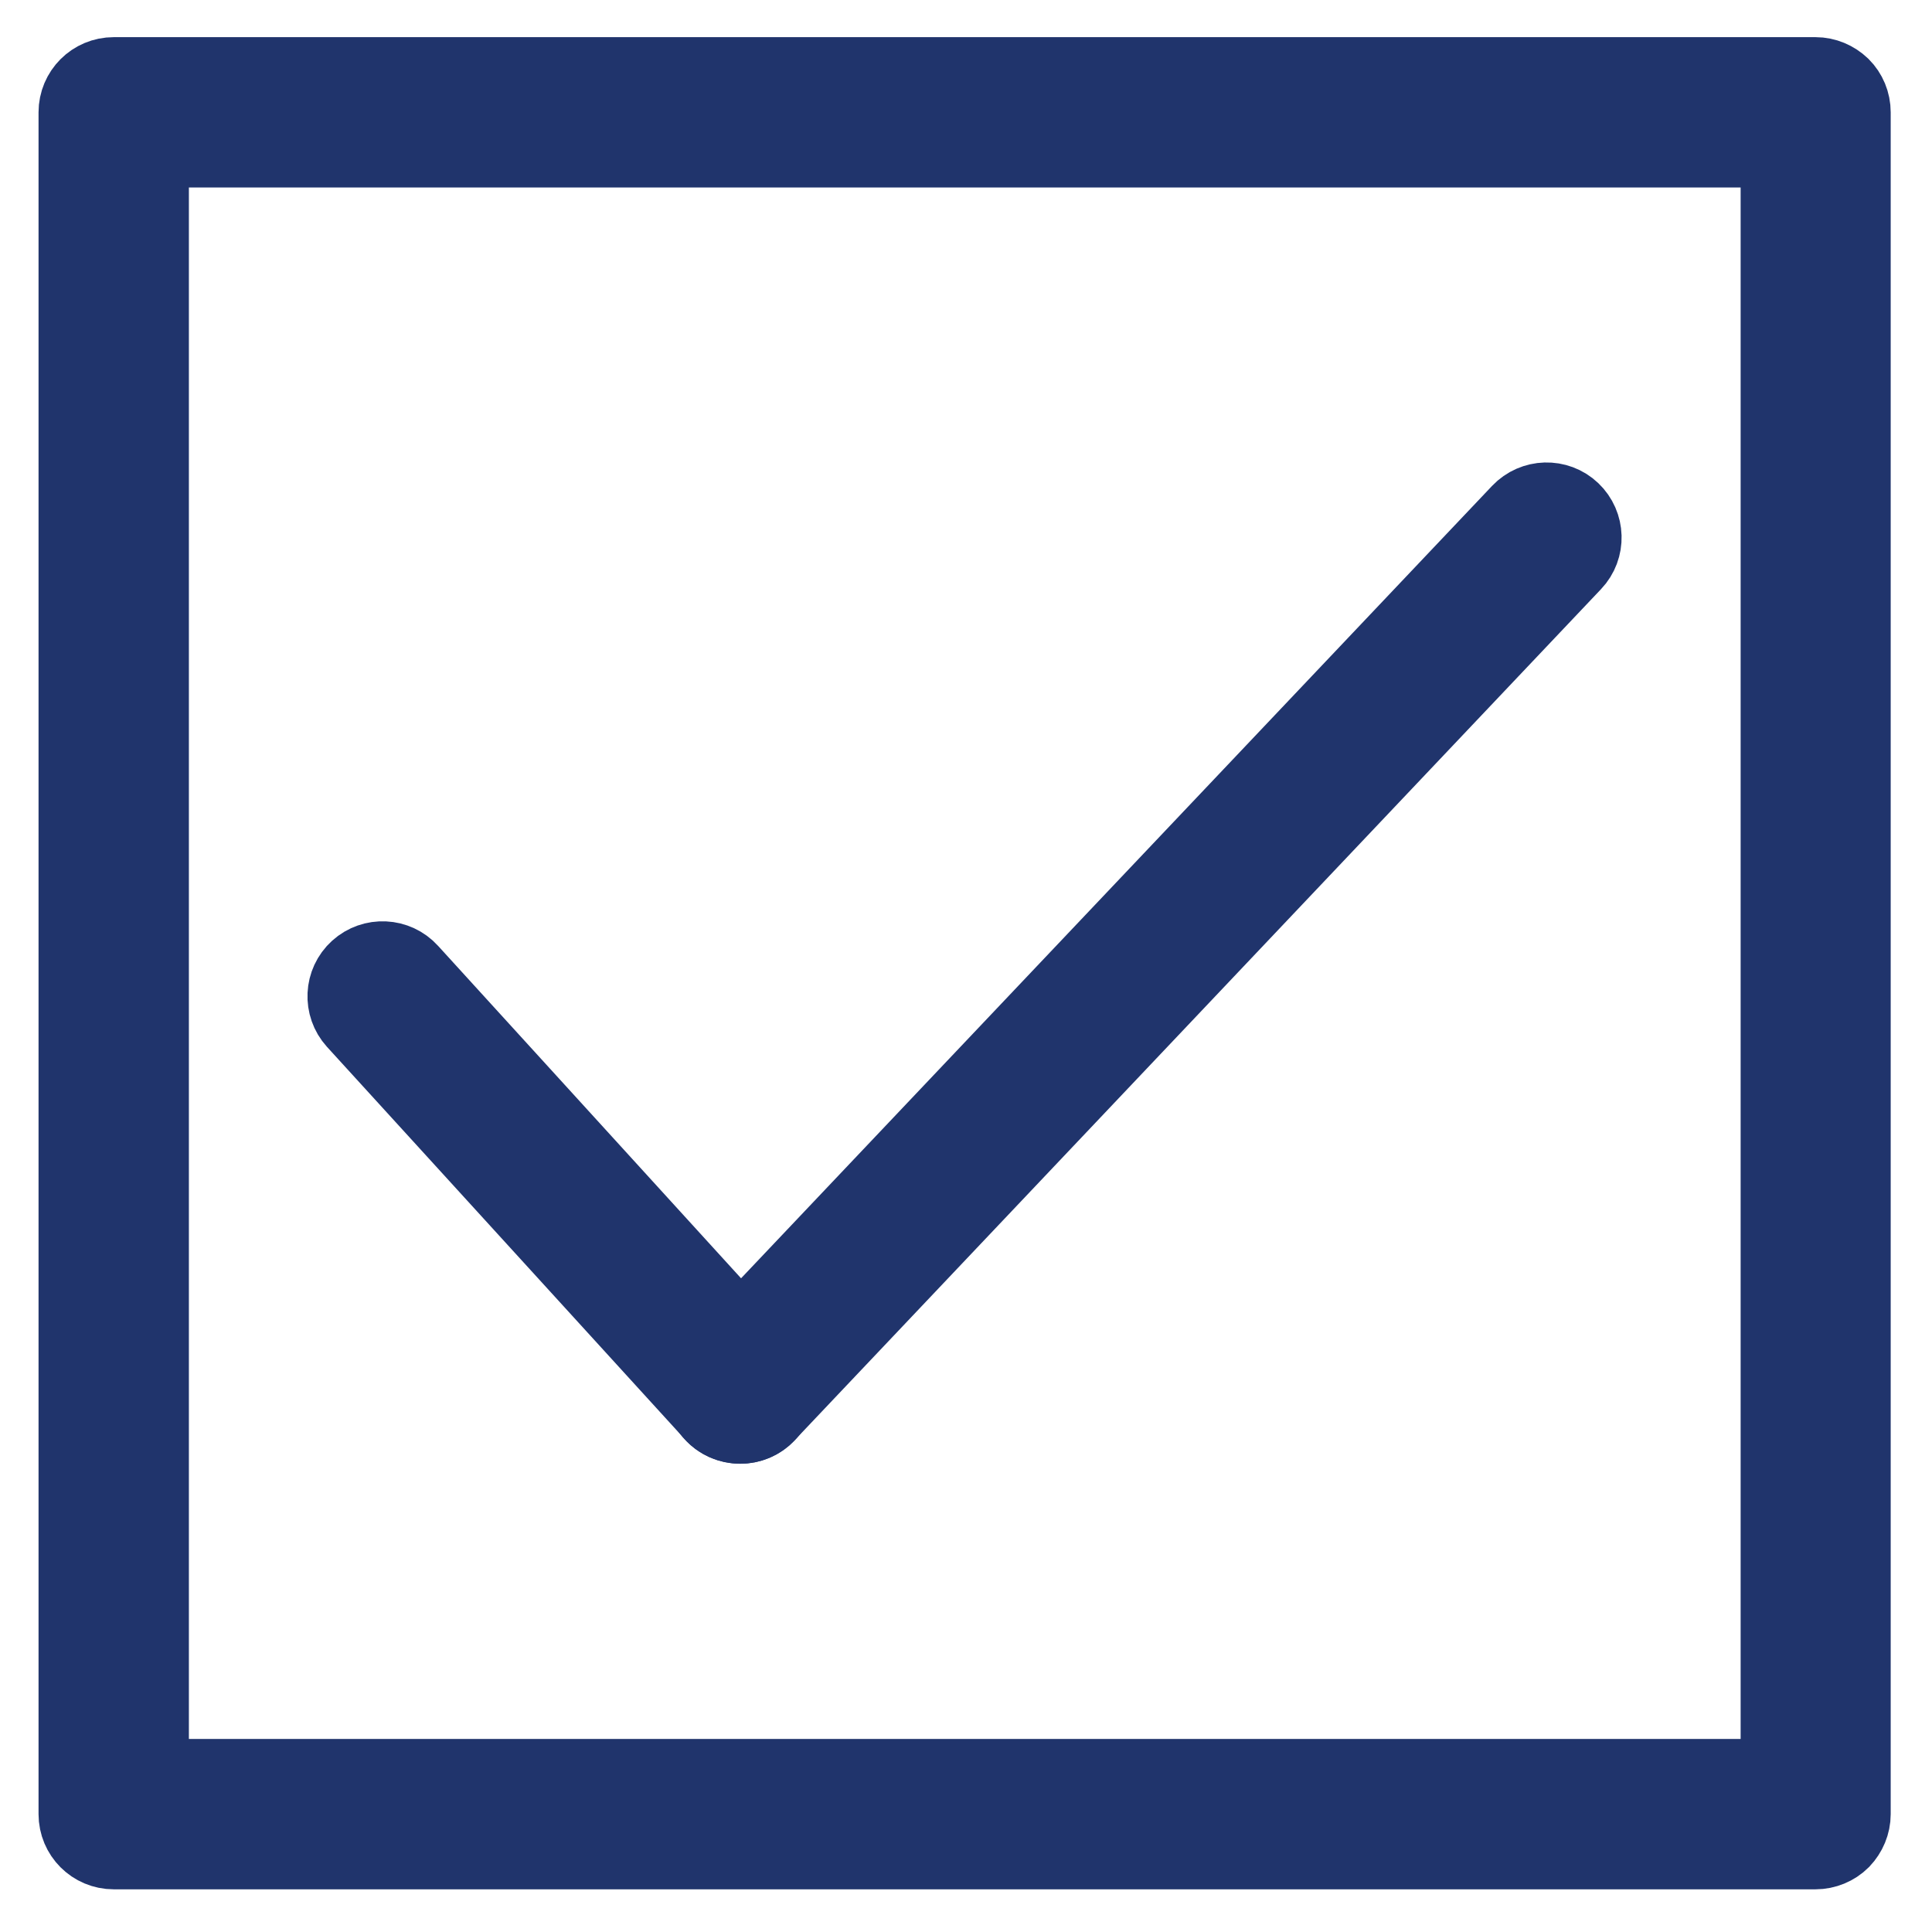 <?xml version="1.0" encoding="utf-8"?>
<!-- Generator: Adobe Illustrator 26.0.3, SVG Export Plug-In . SVG Version: 6.00 Build 0)  -->
<svg version="1.1" id="Ebene_1" xmlns="http://www.w3.org/2000/svg" xmlns:xlink="http://www.w3.org/1999/xlink" x="0px" y="0px"
	 viewBox="0 0 700 700" style="enable-background:new 0 0 700 700;" xml:space="preserve">
<style type="text/css">
	.st0{fill:#20346C;stroke:#20346C;stroke-width:33.871;stroke-miterlimit:10;}
</style>
<path class="st0" d="M657.8,667.6H41.2c-5.7,0-10.3-4.6-10.3-10.3V40.7c0-5.7,4.6-10.3,10.3-10.3h616.6c2.7,0,5.3,1.1,7.3,3
	c1.9,1.9,3,4.5,3,7.3v616.6c0,2.7-1.1,5.3-3,7.3C663.2,666.5,660.5,667.6,657.8,667.6L657.8,667.6z M51.5,647h596.1V51H51.5
	L51.5,647z"/>
<path class="st0" d="M268.2,513.4c-2.9,0-5.7-1.2-7.6-3.4L131,367.9c-3.8-4.2-3.5-10.7,0.7-14.5c4.2-3.8,10.7-3.5,14.5,0.7
	l129.6,142.2c2.7,3,3.4,7.3,1.8,11.1C275.9,511,272.3,513.4,268.2,513.4L268.2,513.4z"/>
<path class="st0" d="M268.2,513.4c-4.1,0-7.9-2.4-9.5-6.2c-1.6-3.8-0.8-8.2,2-11.2l292.2-308.3c3.9-4.1,10.4-4.3,14.5-0.4
	c4.1,3.9,4.3,10.4,0.4,14.5L275.6,510.2h0C273.7,512.3,271,513.4,268.2,513.4L268.2,513.4z"/>
</svg>
